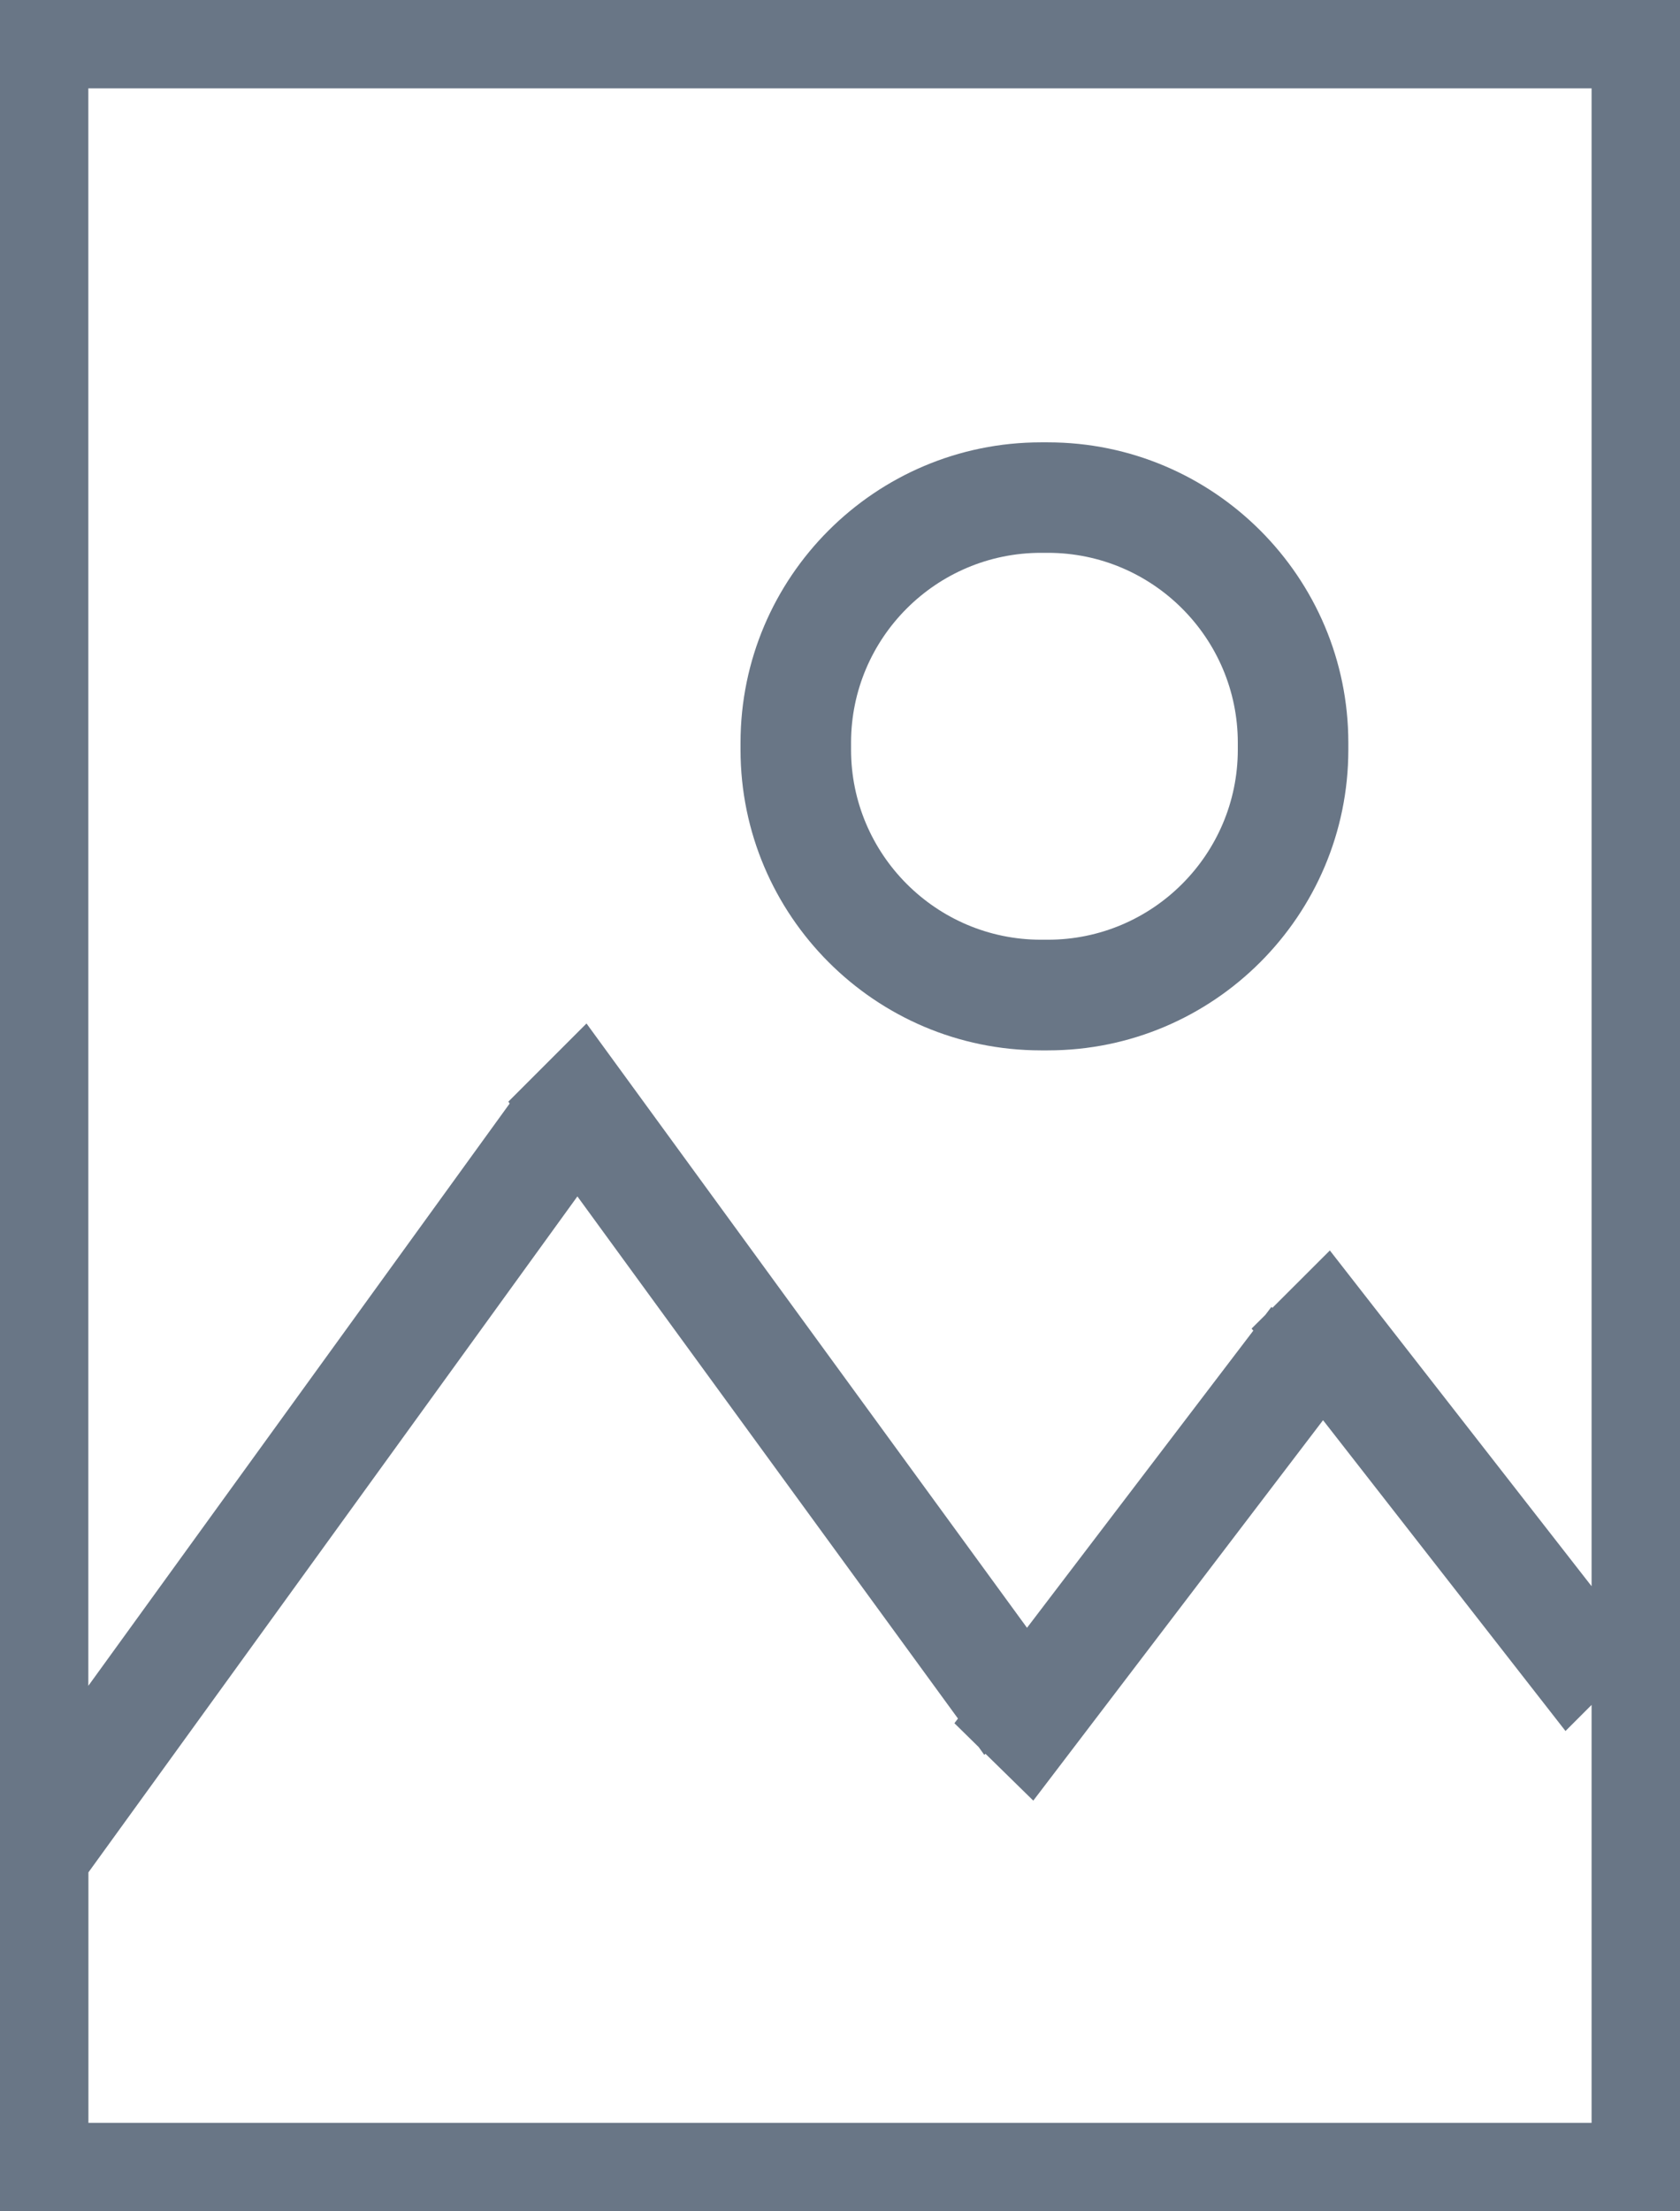 <?xml version="1.0" encoding="utf-8"?>
<!-- Generator: Adobe Illustrator 16.0.0, SVG Export Plug-In . SVG Version: 6.00 Build 0)  -->
<!DOCTYPE svg PUBLIC "-//W3C//DTD SVG 1.1//EN" "http://www.w3.org/Graphics/SVG/1.1/DTD/svg11.dtd">
<svg version="1.1" id="레이어_1" xmlns="http://www.w3.org/2000/svg" xmlns:xlink="http://www.w3.org/1999/xlink" x="0px"
	 y="0px" width="19px" height="25px" viewBox="8.024 93.465 19 25" enable-background="new 8.024 93.465 19 25"
	 xml:space="preserve">
<g>
	<path fill="#697686" d="M8.024,93.465v25h19v-25H8.024z M26.024,94.464v16.934l-2.96-3.796l-0.65,0.649l-0.011-0.011l-0.069,0.091
		l-0.155,0.154l0.019,0.024l-2.559,3.359l-4.982-6.832l-0.884,0.884l0.015,0.021l-4.765,6.583V94.464H26.024z M9.024,117.465v-2.832
		l5.53-7.642l4.304,5.903l-0.04,0.053l0.274,0.269l0.064,0.089l0.013-0.013l0.541,0.53l3.277-4.301l2.742,3.514l0.295-0.295v4.725
		H9.024z"/>
	<path fill="#697686" d="M19.797,105.34h0.078c1.874,0,3.398-1.525,3.398-3.399v-0.078c0-1.874-1.525-3.397-3.398-3.397h-0.078
		c-1.874,0-3.398,1.523-3.398,3.397v0.078C16.399,103.814,17.923,105.34,19.797,105.34z M17.649,101.862
		c0-1.184,0.963-2.147,2.148-2.147h0.078c1.185,0,2.148,0.964,2.148,2.147v0.078c0,1.185-0.964,2.149-2.148,2.149h-0.078
		c-1.185,0-2.148-0.965-2.148-2.149V101.862z"/>
</g>
</svg>

